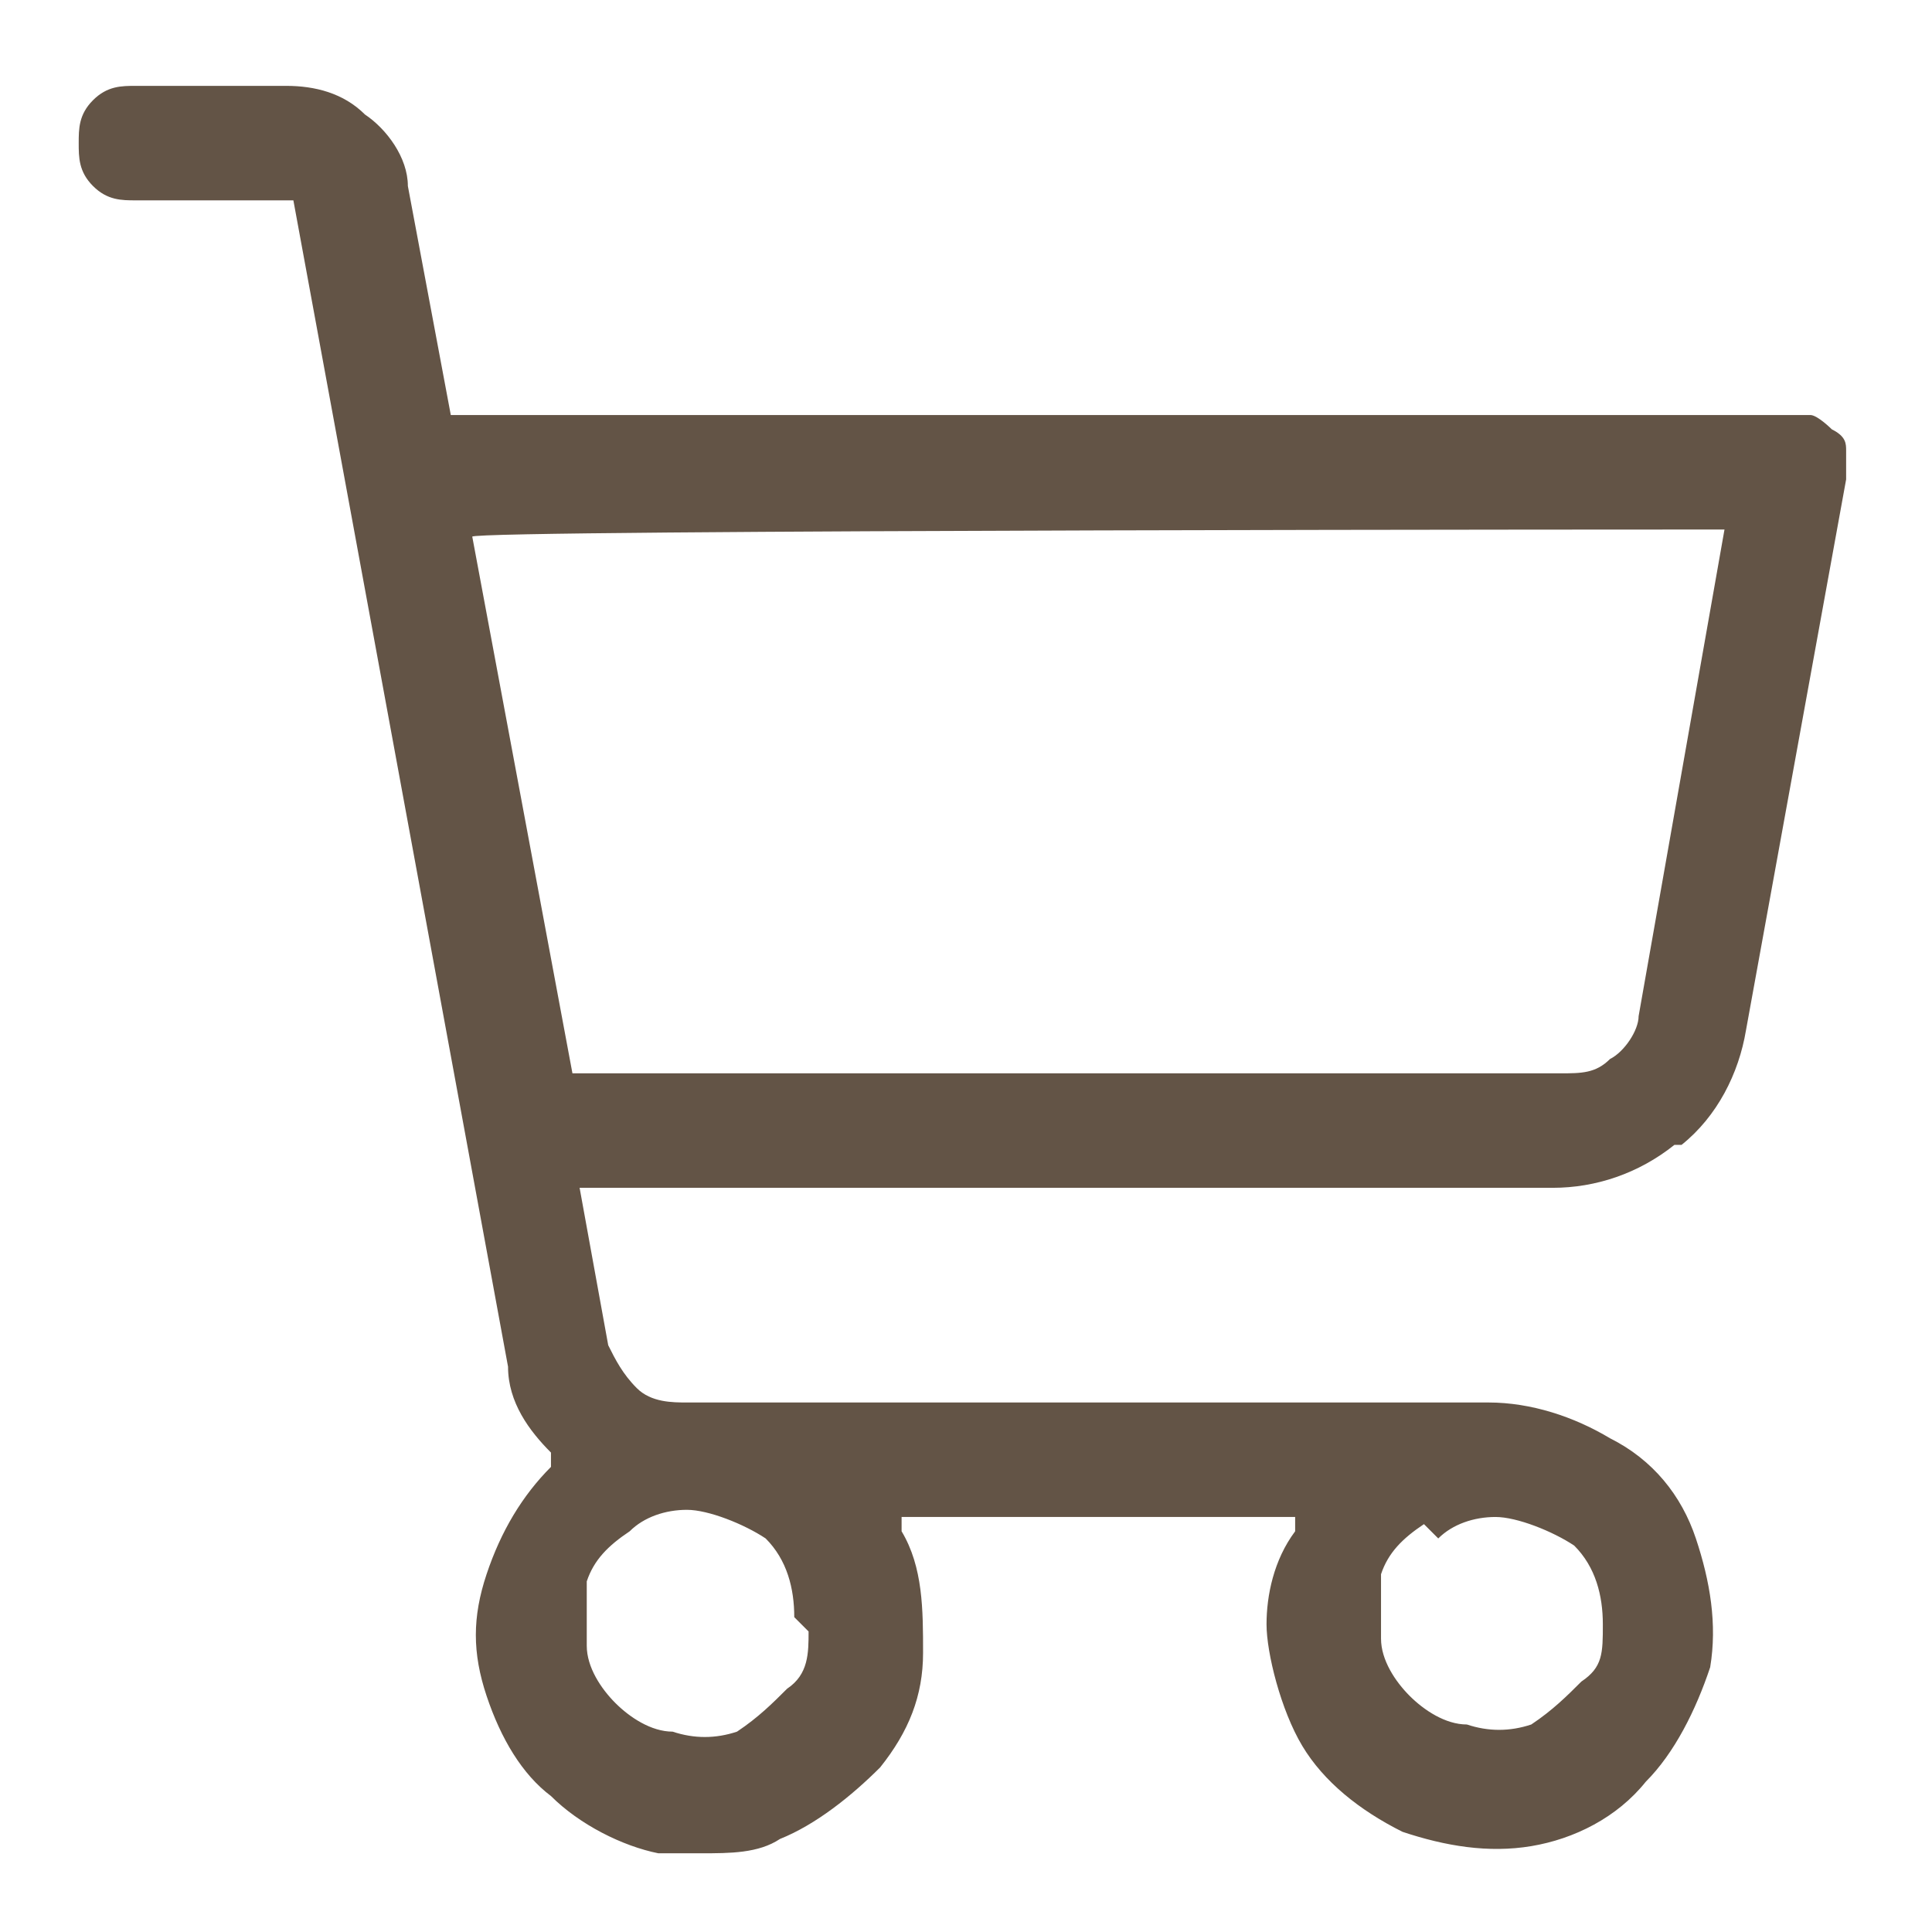 <?xml version="1.0" encoding="UTF-8"?>
<svg id="Layer_1" data-name="Layer 1" xmlns="http://www.w3.org/2000/svg" version="1.1" viewBox="0 0 27 27">
  <defs>
    <style>
      .cls-1 {
        fill: #635446;
        stroke-width: 0px;
      }
    </style>
  </defs>
  <path class="cls-1" d="M23.5,16c.5-.4.8-1,.9-1.6l1.4-7.7c0-.1,0-.2,0-.4,0-.1,0-.2-.2-.3,0,0-.2-.2-.3-.2-.1,0-.2,0-.3,0H6.3l-.6-3.2c0-.4-.3-.8-.6-1-.3-.3-.7-.4-1.1-.4H1.9c-.2,0-.4,0-.6.2-.2.2-.2.4-.2.6s0,.4.2.6c.2.2.4.2.6.2h2.2l3,16.3c0,.5.3.9.6,1.2h0c0,0,0,.2,0,.2-.4.4-.7.9-.9,1.5-.2.6-.2,1.1,0,1.7.2.6.5,1.1.9,1.4.4.4,1,.7,1.5.8.2,0,.4,0,.6,0,.4,0,.8,0,1.1-.2.5-.2,1-.6,1.4-1,.4-.5.6-1,.6-1.6,0-.6,0-1.2-.3-1.7v-.2c0,0,5.5,0,5.5,0v.2c-.3.4-.4.9-.4,1.3s.2,1.2.5,1.7c.3.5.8.9,1.4,1.2.6.2,1.2.3,1.8.2.6-.1,1.2-.4,1.6-.9.4-.4.7-1,.9-1.6.1-.6,0-1.2-.2-1.8-.2-.6-.6-1.1-1.2-1.4-.5-.3-1.1-.5-1.7-.5h-11.2c-.2,0-.5,0-.7-.2-.2-.2-.3-.4-.4-.6l-.4-2.2h13.6c.6,0,1.2-.2,1.7-.6ZM20.1,21.5c.2-.2.5-.3.8-.3s.8.2,1.1.4c.3.3.4.7.4,1.1s0,.6-.3.8c-.2.2-.4.4-.7.6-.3.1-.6.1-.9,0-.3,0-.6-.2-.8-.4-.2-.2-.4-.5-.4-.8s0-.6,0-.9c.1-.3.3-.5.6-.7ZM11.3,22.8c0,.3,0,.6-.3.8-.2.2-.4.4-.7.6-.3.1-.6.1-.9,0-.3,0-.6-.2-.8-.4-.2-.2-.4-.5-.4-.8,0-.3,0-.6,0-.9.1-.3.3-.5.6-.7.2-.2.5-.3.8-.3s.8.2,1.1.4c.3.3.4.7.4,1.1ZM22.5,14.8c-.2.2-.4.2-.7.2H8l-1.4-7.5h0c0-.1,17.5-.1,17.5-.1l-1.2,6.8c0,.2-.2.5-.4.6Z"/>
</svg>